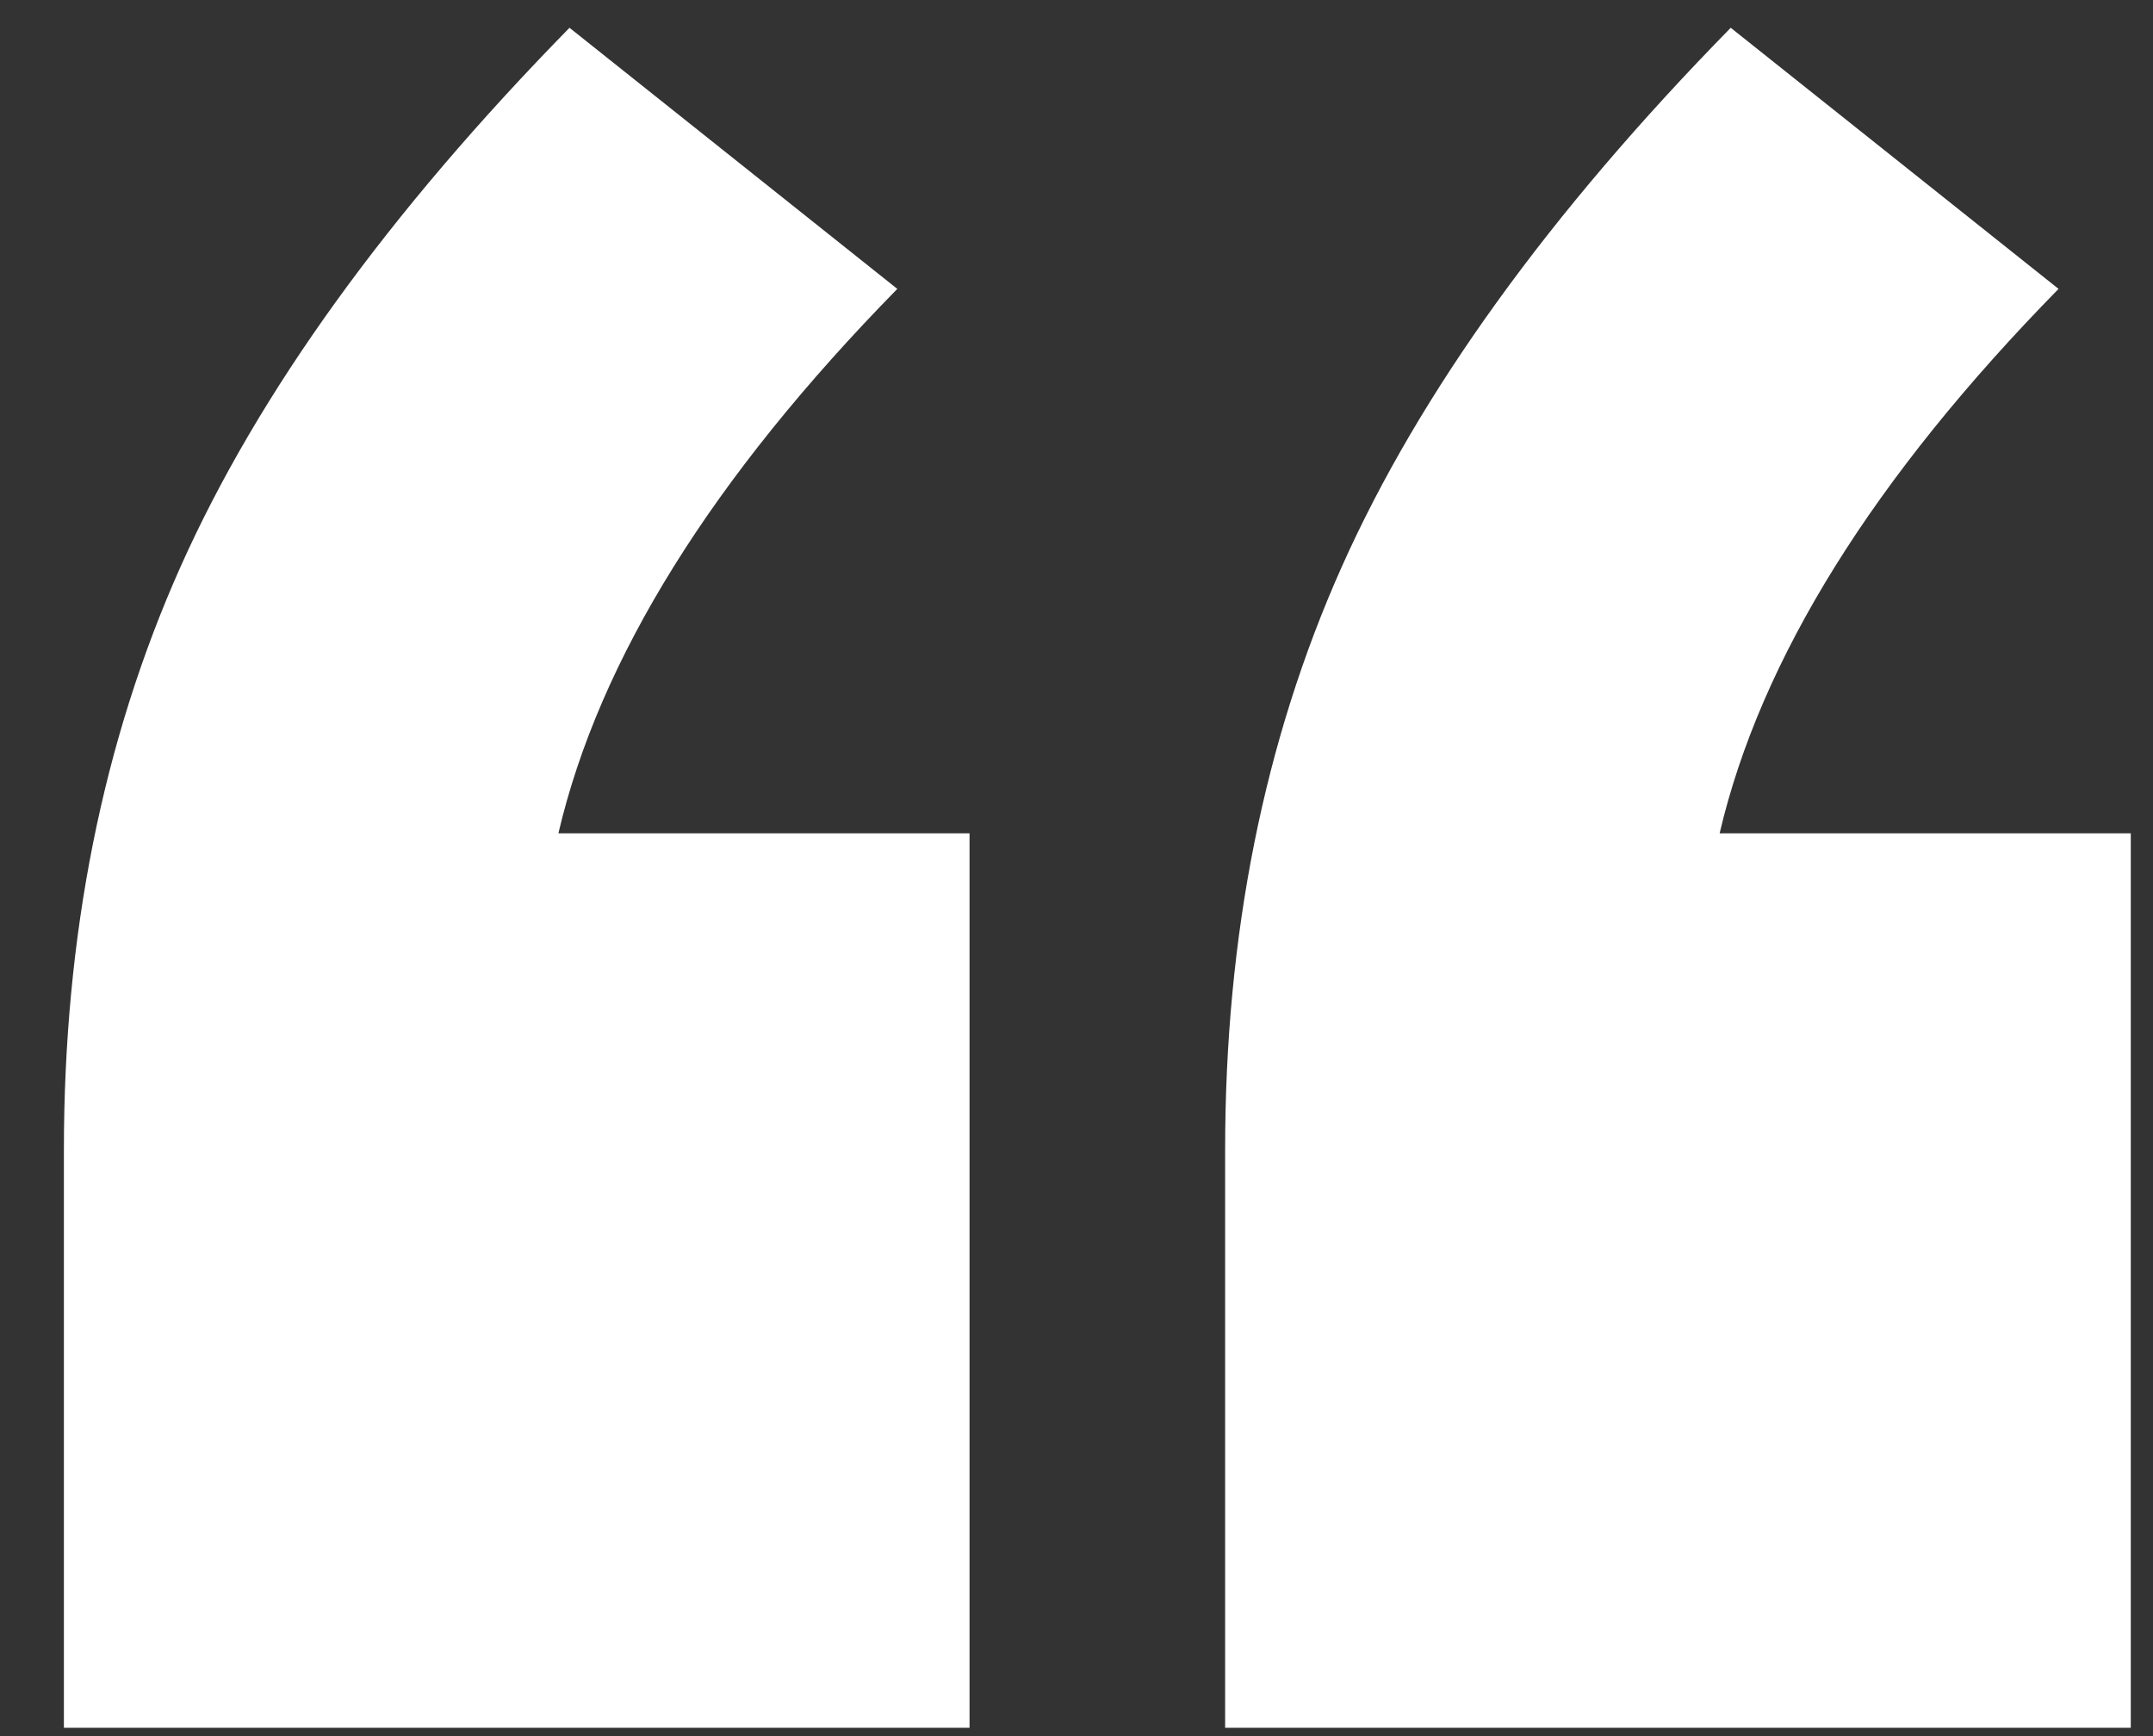 <svg width="31" height="25" viewBox="0 0 31 25" fill="none" xmlns="http://www.w3.org/2000/svg">
<rect x="0" y="0" width="31" height="25" fill="#333333" stroke="none"/>
<path d="M13.96 12V24.88H0.92V16.56C0.92 13.467 1.48 10.667 2.6 8.16C3.72 5.653 5.587 3.067 8.2 0.4L12.92 4.16C10.253 6.88 8.627 9.493 8.04 12H13.96ZM30.68 12V24.88H17.64V16.56C17.64 13.467 18.2 10.667 19.32 8.16C20.44 5.653 22.307 3.067 24.92 0.4L29.64 4.16C26.973 6.88 25.347 9.493 24.76 12H30.68Z" fill="white"/>
</svg>
